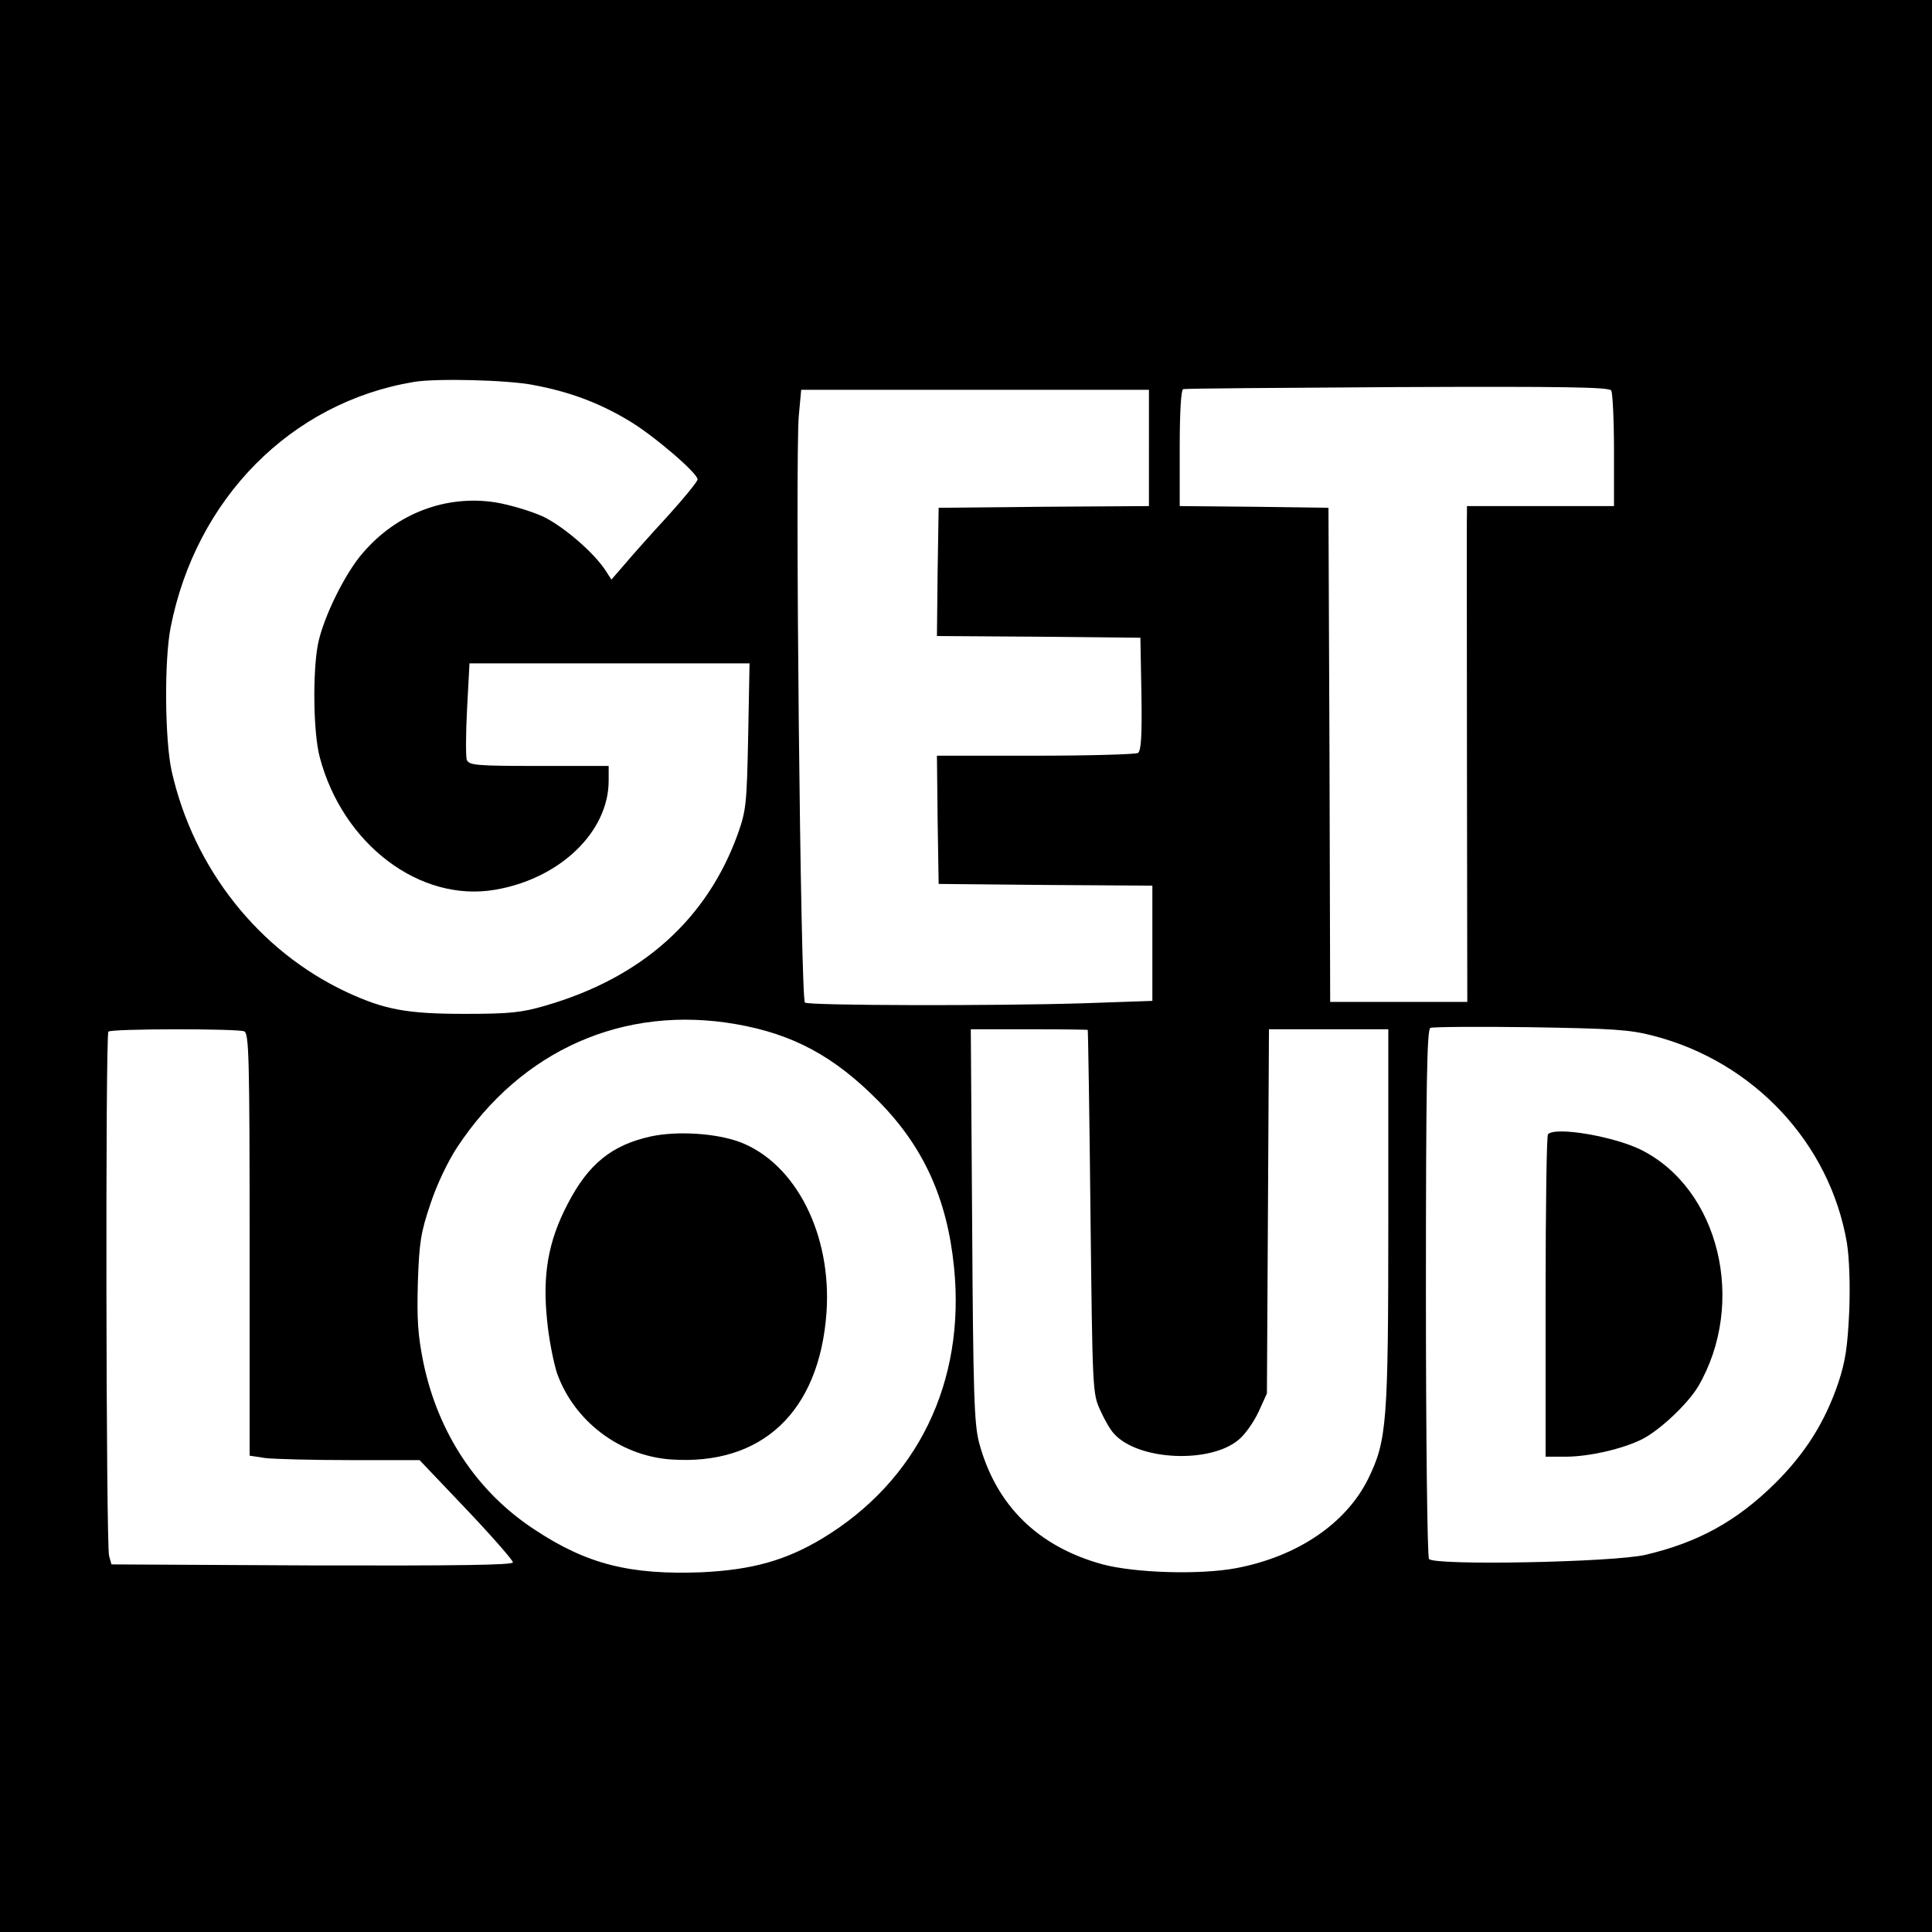 <?xml version="1.0" standalone="no"?>
<!DOCTYPE svg PUBLIC "-//W3C//DTD SVG 20010904//EN"
 "http://www.w3.org/TR/2001/REC-SVG-20010904/DTD/svg10.dtd">
<svg version="1.0" xmlns="http://www.w3.org/2000/svg"
 width="565pt" height="565pt" viewBox="0 0 565 565"
 preserveAspectRatio="xMidYMid meet">

<g transform="translate(0,565) scale(0.1,-0.1)"
fill="#000000" stroke="none">
<path d="M0 2825 l0 -2825 2825 0 2825 0 0 2825 0 2825 -2825 0 -2825 0 0
-2825z m1560 1699 c103 -19 190 -51 277 -103 69 -40 203 -154 203 -173 0 -6
-39 -54 -87 -107 -49 -53 -105 -116 -126 -141 l-39 -45 -16 25 c-34 53 -122
129 -183 159 -35 16 -98 35 -141 42 -144 22 -287 -32 -386 -147 -53 -60 -116
-189 -132 -267 -16 -82 -14 -260 5 -331 67 -255 293 -426 513 -388 189 32 332
169 332 319 l0 43 -204 0 c-185 0 -204 2 -211 18 -3 9 -3 77 1 150 l7 132 409
0 410 0 -4 -212 c-4 -199 -6 -218 -30 -286 -90 -250 -280 -421 -563 -503 -69
-20 -102 -24 -235 -24 -170 0 -235 12 -347 64 -256 120 -447 361 -511 646 -20
90 -22 324 -3 420 74 377 352 658 711 718 65 11 274 6 350 -9z m3152 -16 c4
-7 8 -86 8 -175 l0 -163 -215 0 -215 0 0 -22 c-1 -13 0 -339 0 -725 l1 -703
-201 0 -200 0 -2 723 -3 722 -217 3 -218 2 0 169 c0 108 4 171 10 173 6 2 288
4 627 6 489 2 618 0 625 -10z m-1352 -168 l0 -170 -307 -2 -308 -3 -3 -187 -2
-188 297 -2 298 -3 3 -164 c2 -125 -1 -166 -10 -173 -7 -4 -142 -8 -301 -8
l-287 0 2 -187 3 -188 313 -3 312 -2 0 -169 0 -168 -202 -7 c-256 -8 -800 -7
-814 2 -13 8 -29 1592 -18 1716 l7 76 508 0 509 0 0 -170z m-1208 -1685 c167
-29 288 -94 418 -226 131 -133 200 -285 220 -485 34 -336 -107 -625 -385 -793
-108 -65 -207 -92 -353 -99 -209 -8 -335 23 -489 125 -168 110 -282 282 -325
489 -16 80 -19 124 -16 234 4 119 9 147 37 230 18 55 51 124 78 165 188 285
488 417 815 360z m2683 -34 c294 -76 516 -314 566 -605 7 -43 10 -121 7 -200
-5 -106 -11 -146 -32 -210 -39 -115 -97 -207 -186 -295 -113 -111 -225 -172
-378 -208 -95 -22 -620 -32 -633 -12 -5 8 -9 359 -9 781 0 603 3 768 13 772 6
3 138 4 292 2 242 -4 291 -7 360 -25z m-4121 13 c14 -6 16 -70 16 -624 l0
-617 46 -7 c26 -3 138 -6 249 -6 l202 0 137 -144 c75 -79 136 -149 136 -155 0
-8 -163 -10 -587 -9 l-587 3 -7 25 c-9 32 -11 1524 -2 1533 8 9 376 9 397 1z
m2467 4 c1 -2 5 -241 8 -533 6 -525 6 -530 29 -580 12 -27 30 -58 40 -68 71
-79 284 -88 366 -16 19 16 44 53 57 81 l24 53 3 533 3 532 174 0 175 0 0 -549
c0 -605 -4 -653 -59 -766 -65 -131 -207 -227 -386 -261 -107 -20 -295 -14
-390 11 -190 52 -313 173 -362 357 -14 55 -17 141 -20 636 l-4 572 170 0 c94
0 172 -1 172 -2z"/>
<path d="M1905 2327 c-115 -25 -184 -80 -245 -198 -57 -109 -74 -207 -60 -341
5 -54 19 -123 29 -154 50 -140 183 -241 332 -252 267 -19 435 139 456 429 16
229 -90 437 -253 499 -70 26 -181 33 -259 17z"/>
<path d="M4527 2333 c-4 -3 -7 -217 -7 -475 l0 -468 58 0 c70 0 168 23 224 51
53 27 133 103 164 154 143 245 62 579 -168 693 -80 39 -249 68 -271 45z"/>
</g>
</svg>
